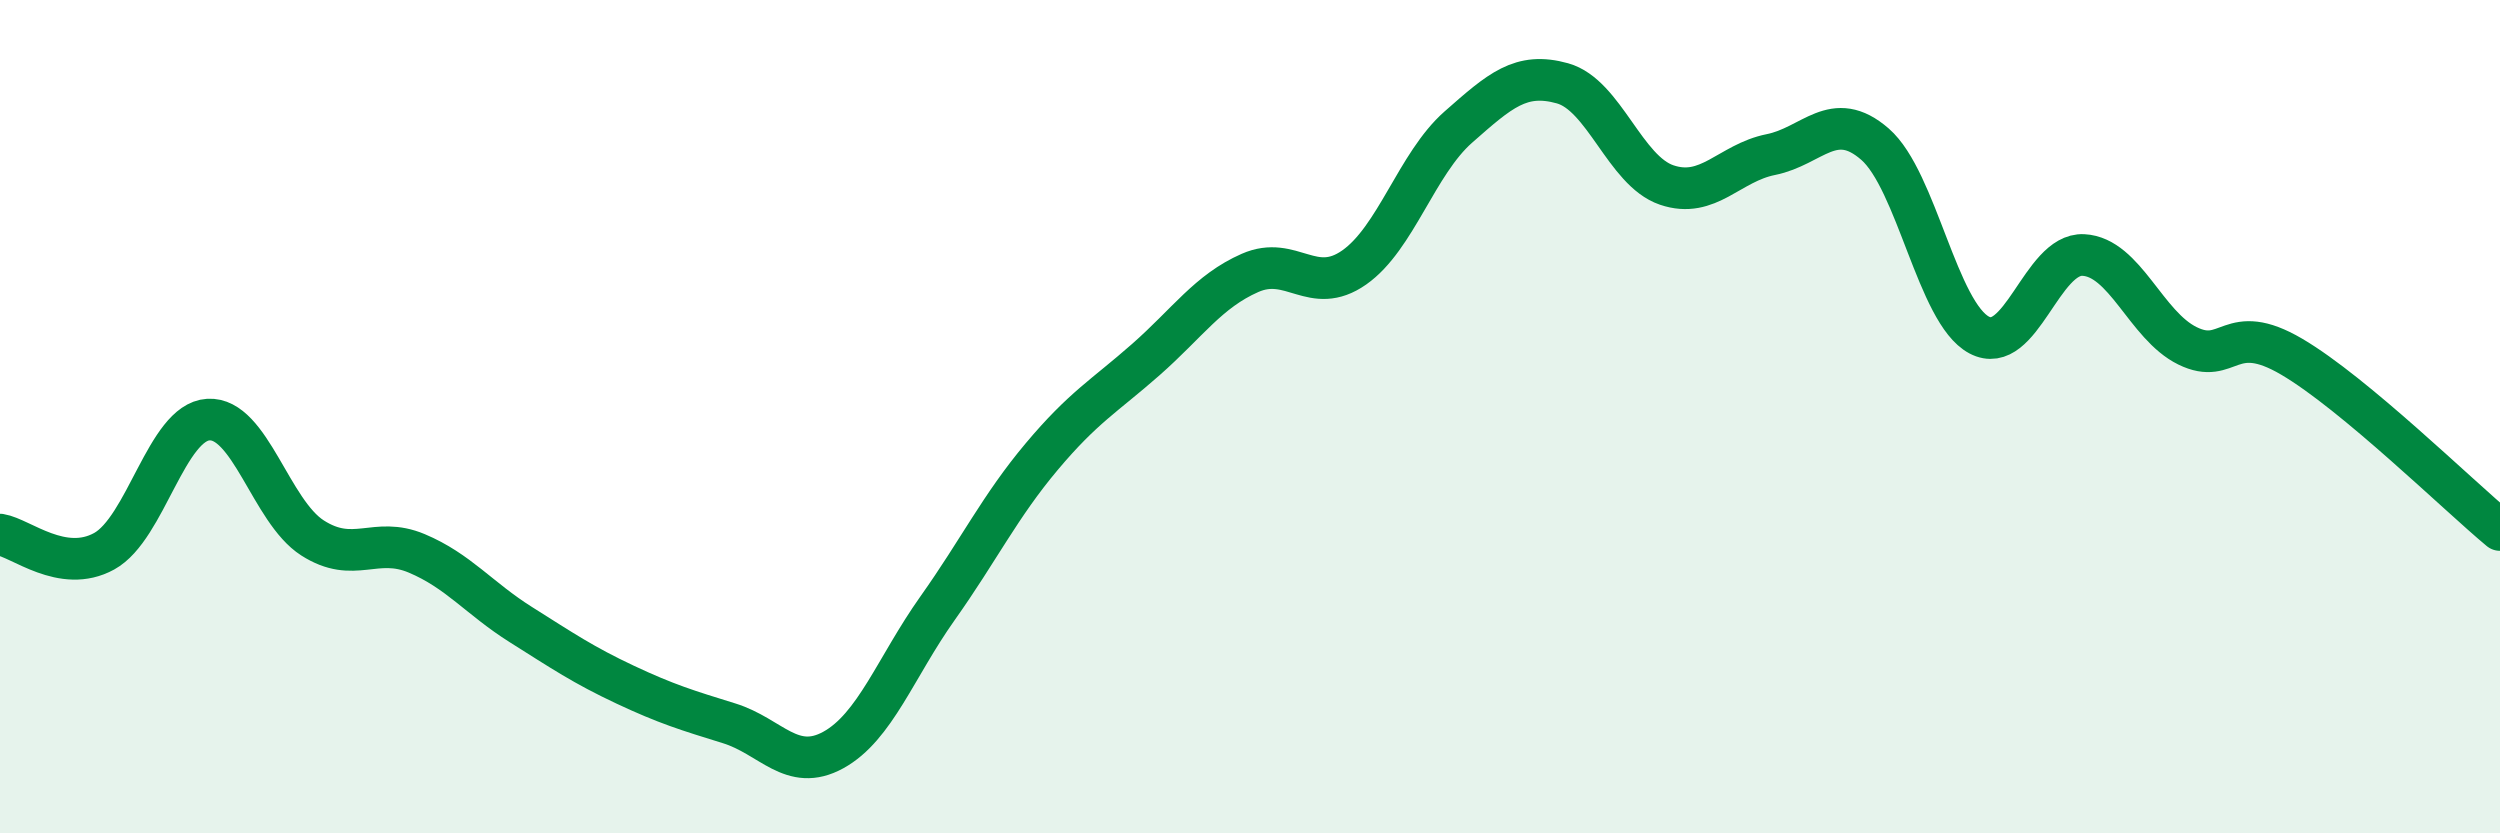 
    <svg width="60" height="20" viewBox="0 0 60 20" xmlns="http://www.w3.org/2000/svg">
      <path
        d="M 0,12.83 C 0.5,12.91 1.5,13.78 2.5,13.23 C 3.5,12.68 4,10.13 5,10.07 C 6,10.01 6.5,12.27 7.5,12.91 C 8.5,13.55 9,12.86 10,13.28 C 11,13.7 11.5,14.36 12.5,14.99 C 13.5,15.62 14,15.96 15,16.43 C 16,16.9 16.5,17.05 17.5,17.36 C 18.5,17.67 19,18.55 20,18 C 21,17.45 21.5,16.01 22.5,14.6 C 23.5,13.19 24,12.15 25,10.96 C 26,9.77 26.5,9.51 27.5,8.63 C 28.5,7.75 29,6.99 30,6.55 C 31,6.11 31.5,7.12 32.5,6.42 C 33.5,5.72 34,3.93 35,3.05 C 36,2.17 36.5,1.72 37.5,2 C 38.5,2.28 39,4.1 40,4.44 C 41,4.78 41.5,3.91 42.5,3.71 C 43.5,3.51 44,2.59 45,3.46 C 46,4.33 46.5,7.51 47.5,8.04 C 48.5,8.57 49,6.07 50,6.12 C 51,6.17 51.5,7.81 52.5,8.3 C 53.5,8.79 53.5,7.68 55,8.56 C 56.5,9.44 59,11.89 60,12.72L60 20L0 20Z"
        fill="#008740"
        opacity="0.1"
        stroke-linecap="round"
        stroke-linejoin="round"
      />
      <path
        d="M 0,12.83 C 0.5,12.91 1.5,13.78 2.5,13.23 C 3.5,12.68 4,10.13 5,10.07 C 6,10.01 6.5,12.27 7.5,12.91 C 8.5,13.55 9,12.86 10,13.28 C 11,13.7 11.5,14.36 12.5,14.99 C 13.5,15.62 14,15.96 15,16.43 C 16,16.9 16.5,17.05 17.5,17.36 C 18.5,17.67 19,18.55 20,18 C 21,17.45 21.5,16.01 22.5,14.6 C 23.5,13.19 24,12.15 25,10.96 C 26,9.77 26.5,9.51 27.5,8.63 C 28.5,7.75 29,6.99 30,6.55 C 31,6.11 31.5,7.12 32.5,6.42 C 33.5,5.72 34,3.93 35,3.05 C 36,2.17 36.5,1.72 37.5,2 C 38.5,2.28 39,4.1 40,4.44 C 41,4.78 41.5,3.91 42.5,3.71 C 43.5,3.51 44,2.59 45,3.46 C 46,4.33 46.5,7.51 47.5,8.04 C 48.5,8.57 49,6.07 50,6.12 C 51,6.17 51.5,7.81 52.5,8.3 C 53.5,8.79 53.5,7.68 55,8.56 C 56.5,9.44 59,11.89 60,12.72"
        stroke="#008740"
        stroke-width="1"
        fill="none"
        stroke-linecap="round"
        stroke-linejoin="round"
      />
    </svg>
  
